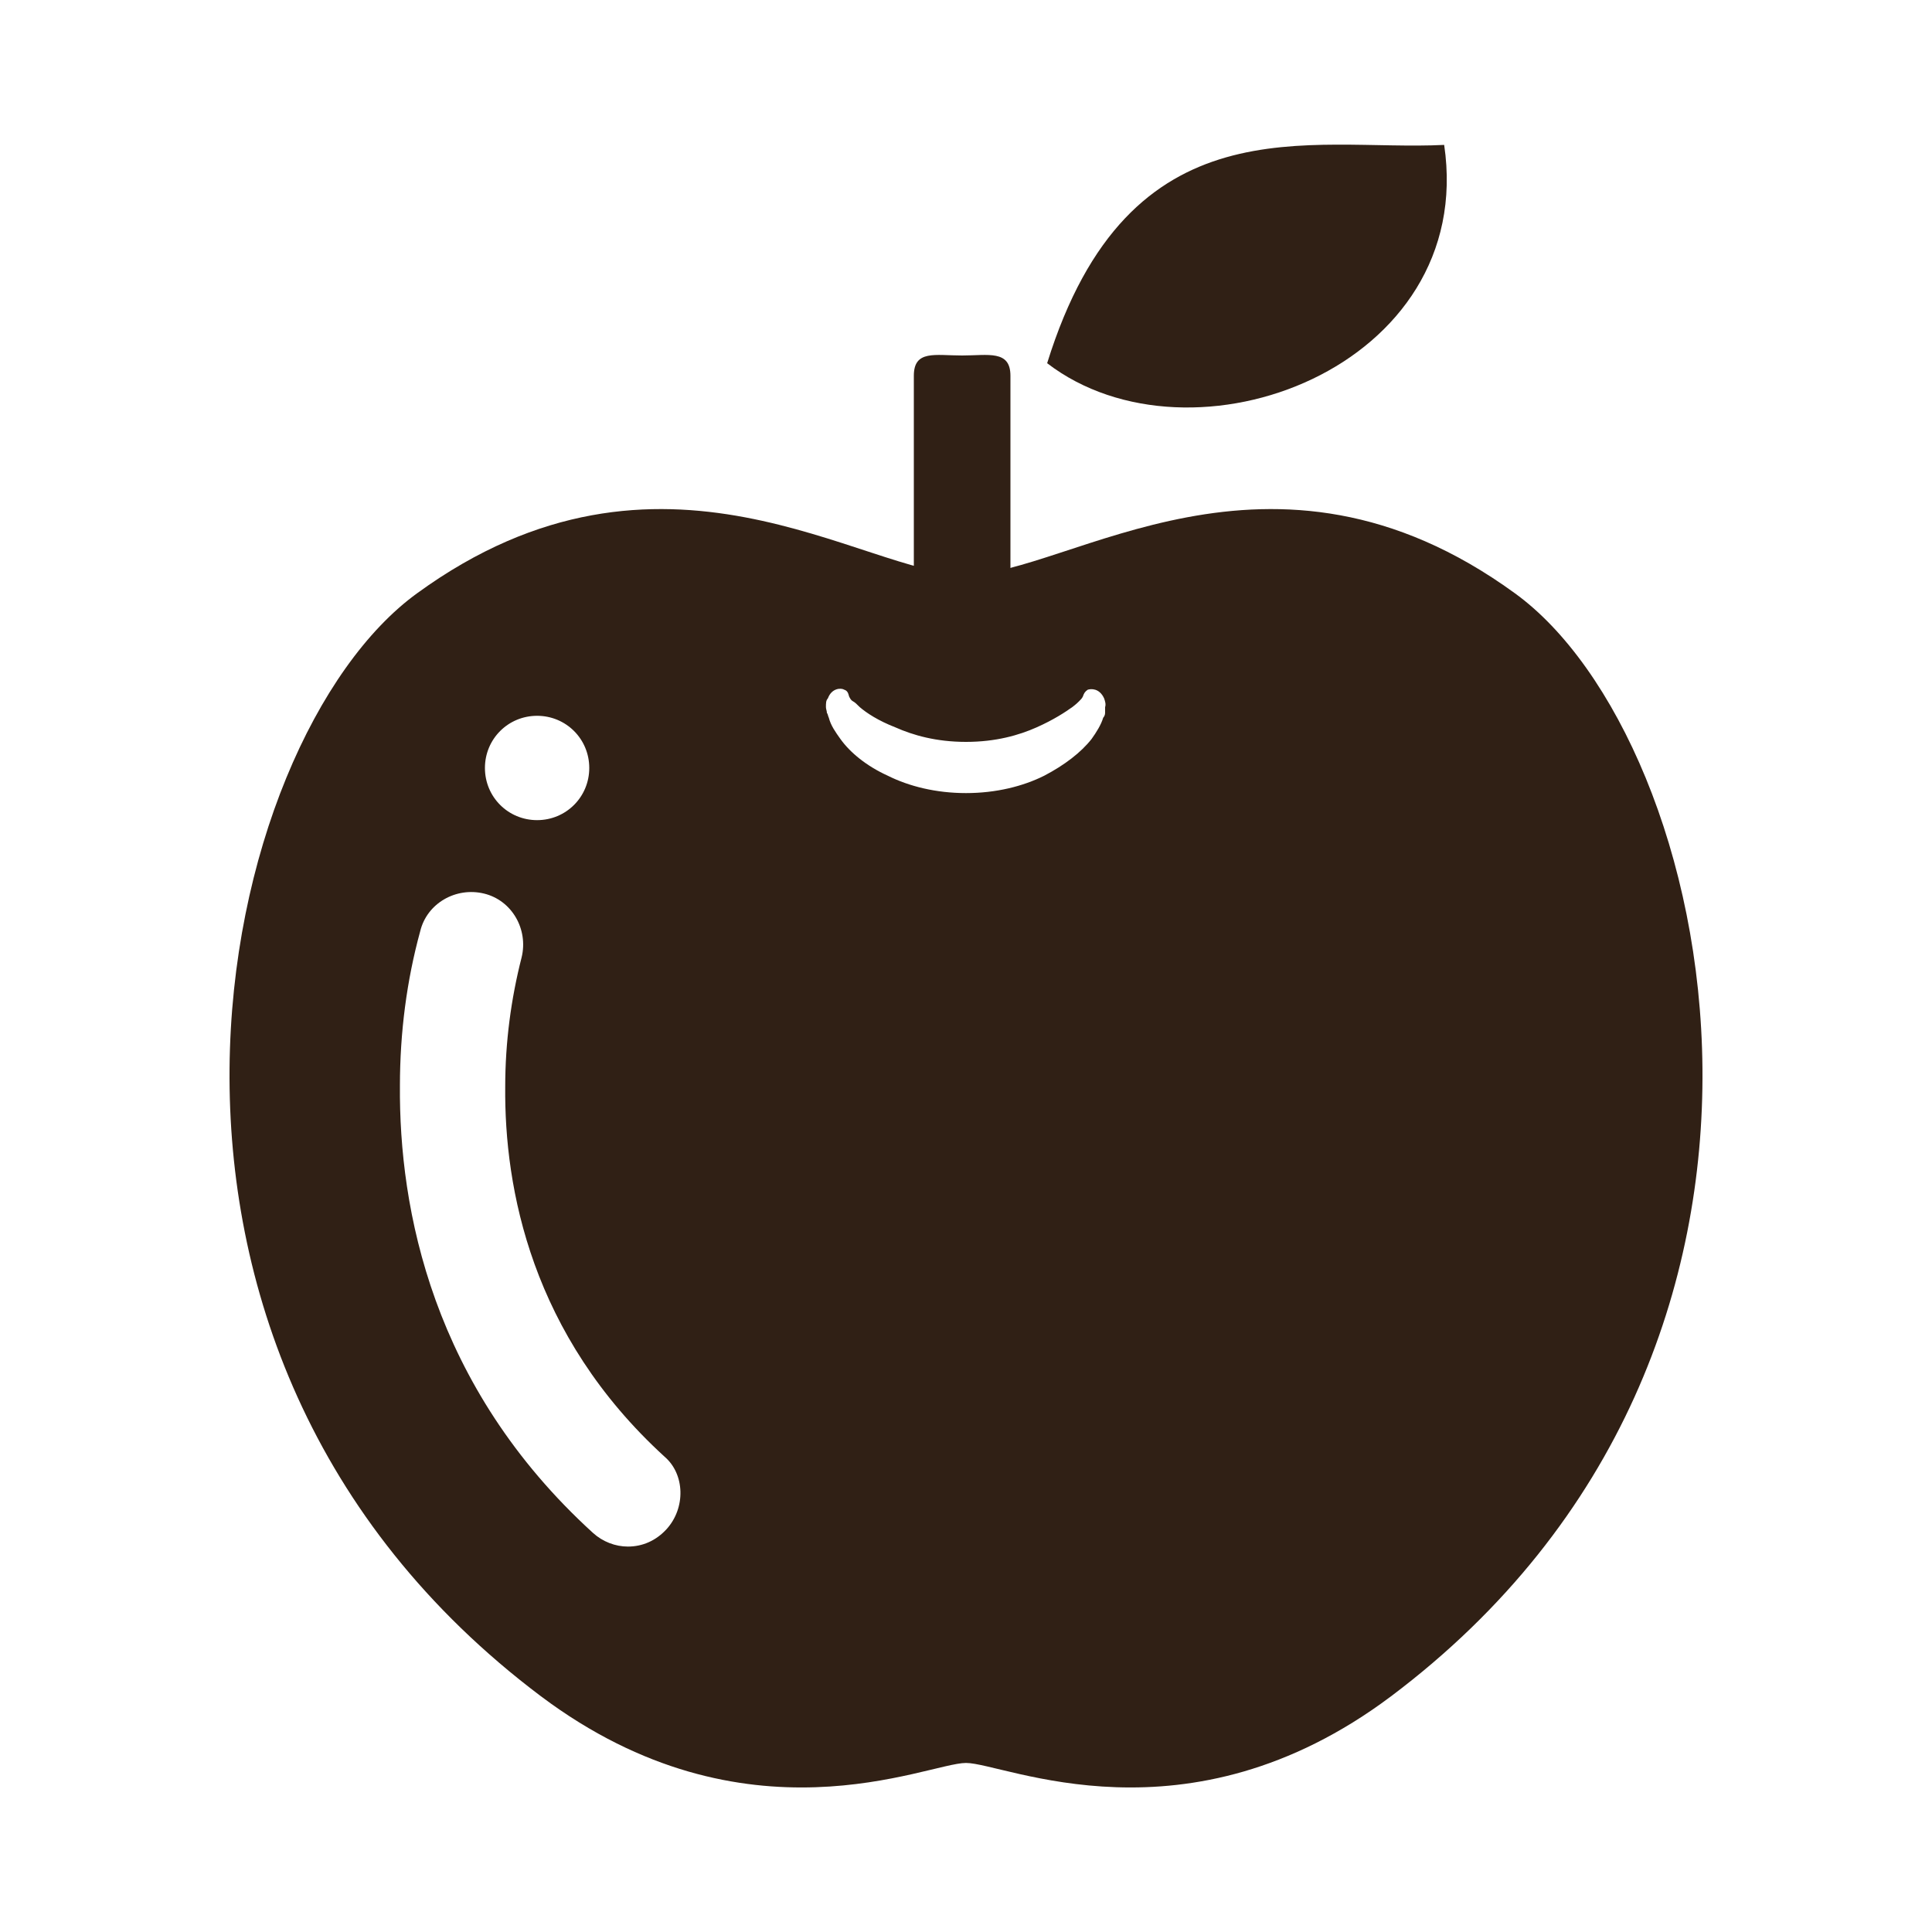 <?xml version="1.0" encoding="utf-8"?>
<!-- Generator: Adobe Illustrator 27.0.0, SVG Export Plug-In . SVG Version: 6.00 Build 0)  -->
<svg version="1.1" id="_x32_" xmlns="http://www.w3.org/2000/svg" xmlns:xlink="http://www.w3.org/1999/xlink" x="0px" y="0px"
	 viewBox="0 0 200 200" style="enable-background:new 0 0 200 200;" xml:space="preserve">
<style type="text/css">
	.st0{fill:#302015;}
</style>
<g>
	<path class="st0" d="M108.4,37.6c8.5-27.4,27.2-21.9,41.1-22.6C152.9,38,123.4,49.1,108.4,37.6z"/>
	<path class="st0" d="M104.6,61.7c0,2.8-2.2,4.1-5,4.1l0,0c-2.8,0-5-1.4-5-4.1V38.9c0-2.7,2.2-2.1,5-2.1l0,0c2.7,0,5-0.6,5,2.1V61.7
		z"/>
	<path class="st0" d="M156.8,61.4c-25.3-18.4-46.2-1.9-56.8-1.9S68.5,43,43.2,61.4C22.3,76.5,8,139.5,56,175.6
		c21.2,15.9,40,6.9,44,6.9s22.8,9,44-6.9C192,139.5,177.7,76.5,156.8,61.4z M55.6,74.1c3,0,5.4,2.4,5.4,5.4s-2.4,5.4-5.4,5.4
		c-3,0-5.4-2.4-5.4-5.4S52.6,74.1,55.6,74.1z M69,158.3c-1.1,1.2-2.5,1.8-4,1.8c-1.3,0-2.6-0.5-3.6-1.4
		c-16.7-15.2-20.1-33.6-20-46.3c0-5.5,0.7-10.9,2.1-16c0.7-2.9,3.7-4.6,6.6-3.9c2.9,0.7,4.6,3.7,3.9,6.6c-1.1,4.3-1.7,8.8-1.7,13.4
		c-0.1,10.5,2.7,25.7,16.5,38.3C70.9,152.6,71,156.1,69,158.3z M114.4,73.8c0,0.2-0.1,0.4-0.2,0.5c-0.2,0.7-0.7,1.5-1.2,2.2
		c-1.1,1.4-2.8,2.7-4.9,3.8c-2.2,1.1-5,1.8-8.1,1.8c-3.1,0-5.9-0.7-8.1-1.8c-2.2-1-3.9-2.4-4.9-3.8c-0.5-0.7-1-1.4-1.2-2.2
		c-0.1-0.2-0.1-0.4-0.2-0.5c0-0.2-0.1-0.4-0.1-0.6c0-0.4,0-0.7,0.2-0.9c0.4-1.1,1.4-1.1,1.7-0.9c0.3,0.1,0.4,0.3,0.5,0.7
		c0.1,0.2,0.2,0.4,0.4,0.5c0.2,0.1,0.4,0.3,0.7,0.6c0.7,0.6,1.9,1.4,3.7,2.1c1.8,0.8,4.2,1.5,7.3,1.5c3.1,0,5.5-0.7,7.3-1.5
		c1.8-0.8,3-1.6,3.7-2.1c0.4-0.3,0.6-0.5,0.7-0.6c0.2-0.2,0.3-0.3,0.4-0.5c0.1-0.3,0.2-0.5,0.5-0.7c0.3-0.1,1.2-0.2,1.7,0.9
		c0.1,0.3,0.2,0.6,0.1,0.9C114.4,73.4,114.4,73.6,114.4,73.8z"/>
</g>
</svg>
